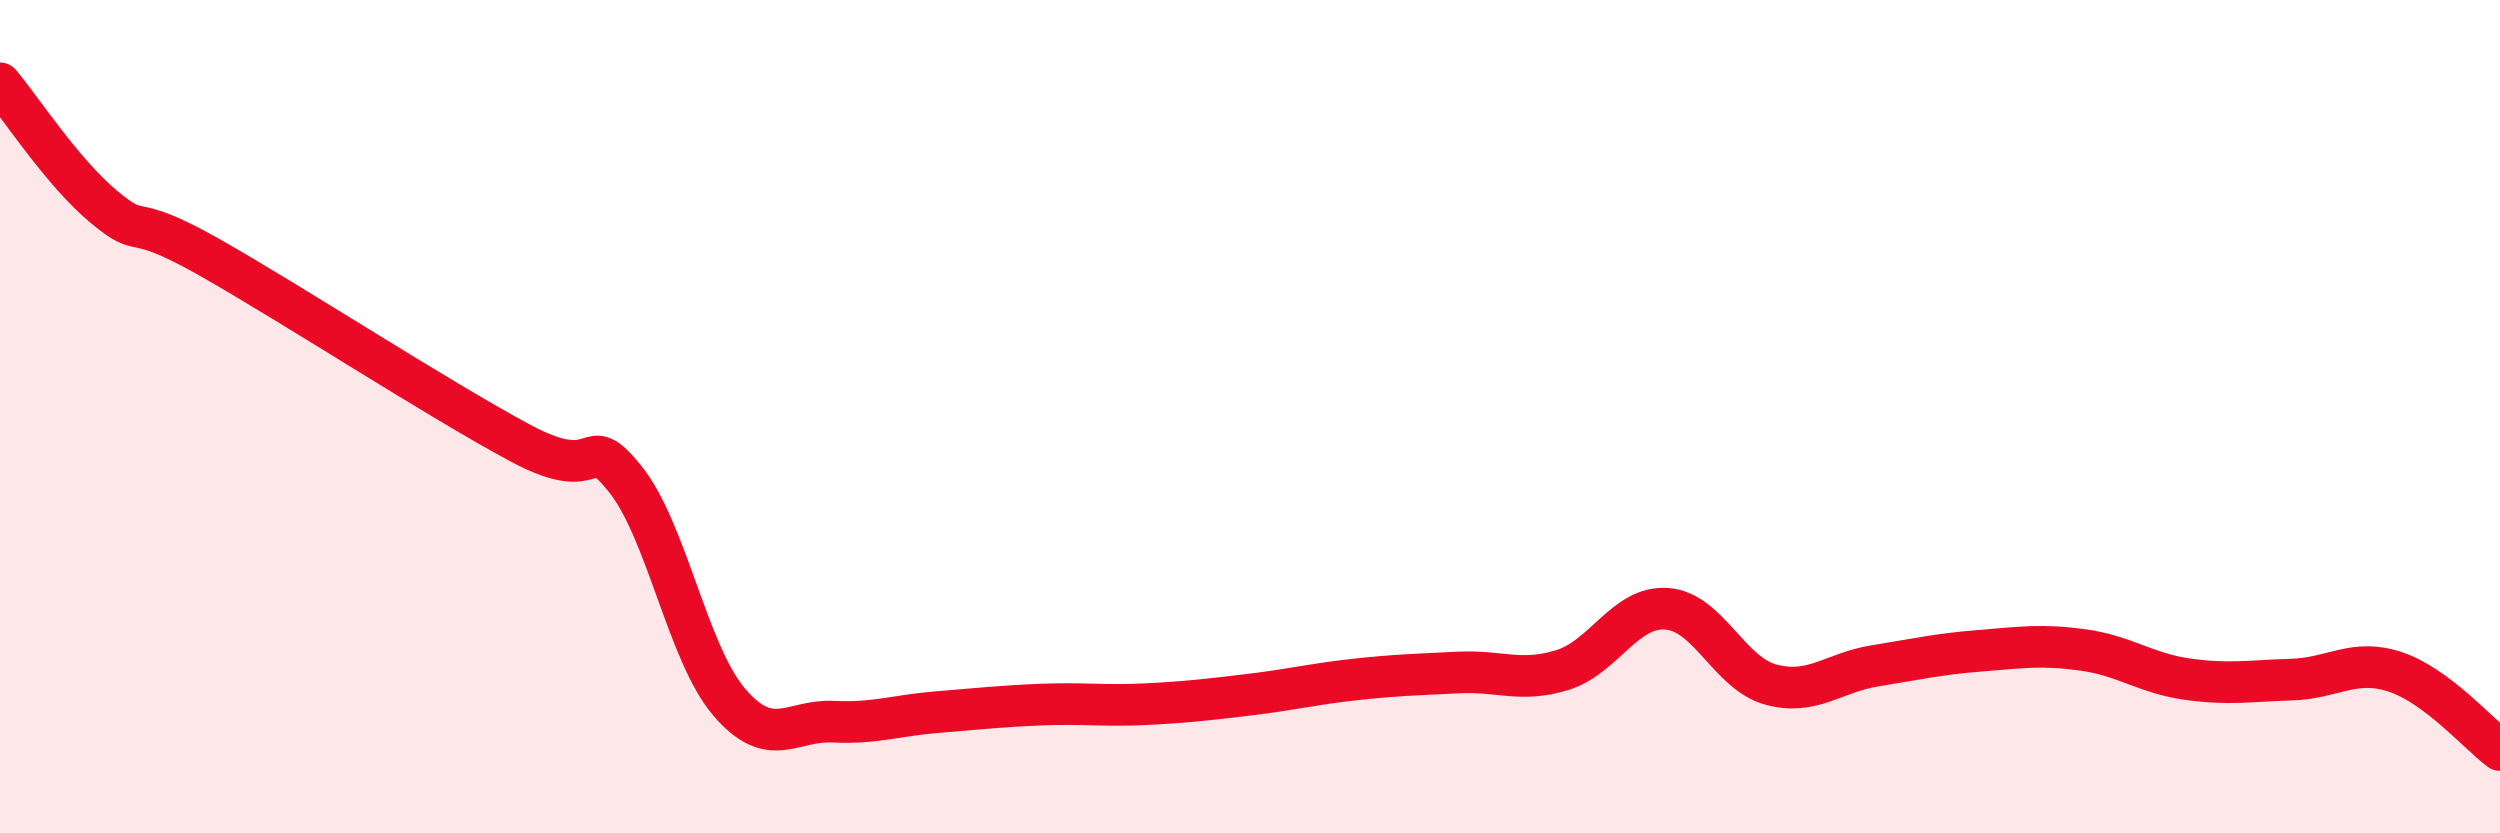 
    <svg width="60" height="20" viewBox="0 0 60 20" xmlns="http://www.w3.org/2000/svg">
      <path
        d="M 0,2 C 0.5,2.59 1.5,4.14 2.5,4.97 C 3.5,5.8 3,5.03 5,6.16 C 7,7.29 10.5,9.57 12.5,10.64 C 14.5,11.71 14,10.25 15,11.49 C 16,12.73 16.5,15.68 17.5,16.85 C 18.5,18.02 19,17.27 20,17.32 C 21,17.37 21.5,17.17 22.5,17.09 C 23.5,17.01 24,16.95 25,16.91 C 26,16.87 26.5,16.95 27.5,16.9 C 28.5,16.85 29,16.79 30,16.67 C 31,16.55 31.5,16.42 32.5,16.31 C 33.5,16.2 34,16.19 35,16.14 C 36,16.09 36.5,16.39 37.5,16.08 C 38.5,15.77 39,14.54 40,14.61 C 41,14.68 41.5,16.16 42.5,16.43 C 43.5,16.7 44,16.14 45,15.98 C 46,15.82 46.5,15.7 47.5,15.62 C 48.5,15.54 49,15.46 50,15.6 C 51,15.74 51.5,16.16 52.5,16.3 C 53.5,16.44 54,16.34 55,16.31 C 56,16.28 56.5,15.79 57.5,16.13 C 58.5,16.47 59.5,17.63 60,18L60 20L0 20Z"
        fill="#EB0A25"
        opacity="0.1"
        stroke-linecap="round"
        stroke-linejoin="round"
      />
      <path
        d="M 0,2 C 0.5,2.59 1.5,4.14 2.5,4.97 C 3.5,5.8 3,5.03 5,6.16 C 7,7.29 10.5,9.57 12.5,10.64 C 14.5,11.71 14,10.25 15,11.49 C 16,12.73 16.5,15.68 17.5,16.85 C 18.5,18.02 19,17.27 20,17.32 C 21,17.37 21.5,17.17 22.5,17.09 C 23.5,17.01 24,16.95 25,16.91 C 26,16.87 26.5,16.95 27.5,16.9 C 28.5,16.85 29,16.79 30,16.67 C 31,16.55 31.5,16.42 32.5,16.31 C 33.5,16.2 34,16.19 35,16.14 C 36,16.09 36.5,16.39 37.5,16.08 C 38.5,15.77 39,14.54 40,14.61 C 41,14.68 41.5,16.16 42.5,16.43 C 43.5,16.7 44,16.14 45,15.98 C 46,15.82 46.5,15.7 47.5,15.62 C 48.5,15.54 49,15.46 50,15.6 C 51,15.74 51.5,16.16 52.5,16.3 C 53.5,16.44 54,16.34 55,16.31 C 56,16.28 56.5,15.79 57.5,16.13 C 58.5,16.47 59.5,17.63 60,18"
        stroke="#EB0A25"
        stroke-width="1"
        fill="none"
        stroke-linecap="round"
        stroke-linejoin="round"
      />
    </svg>
  